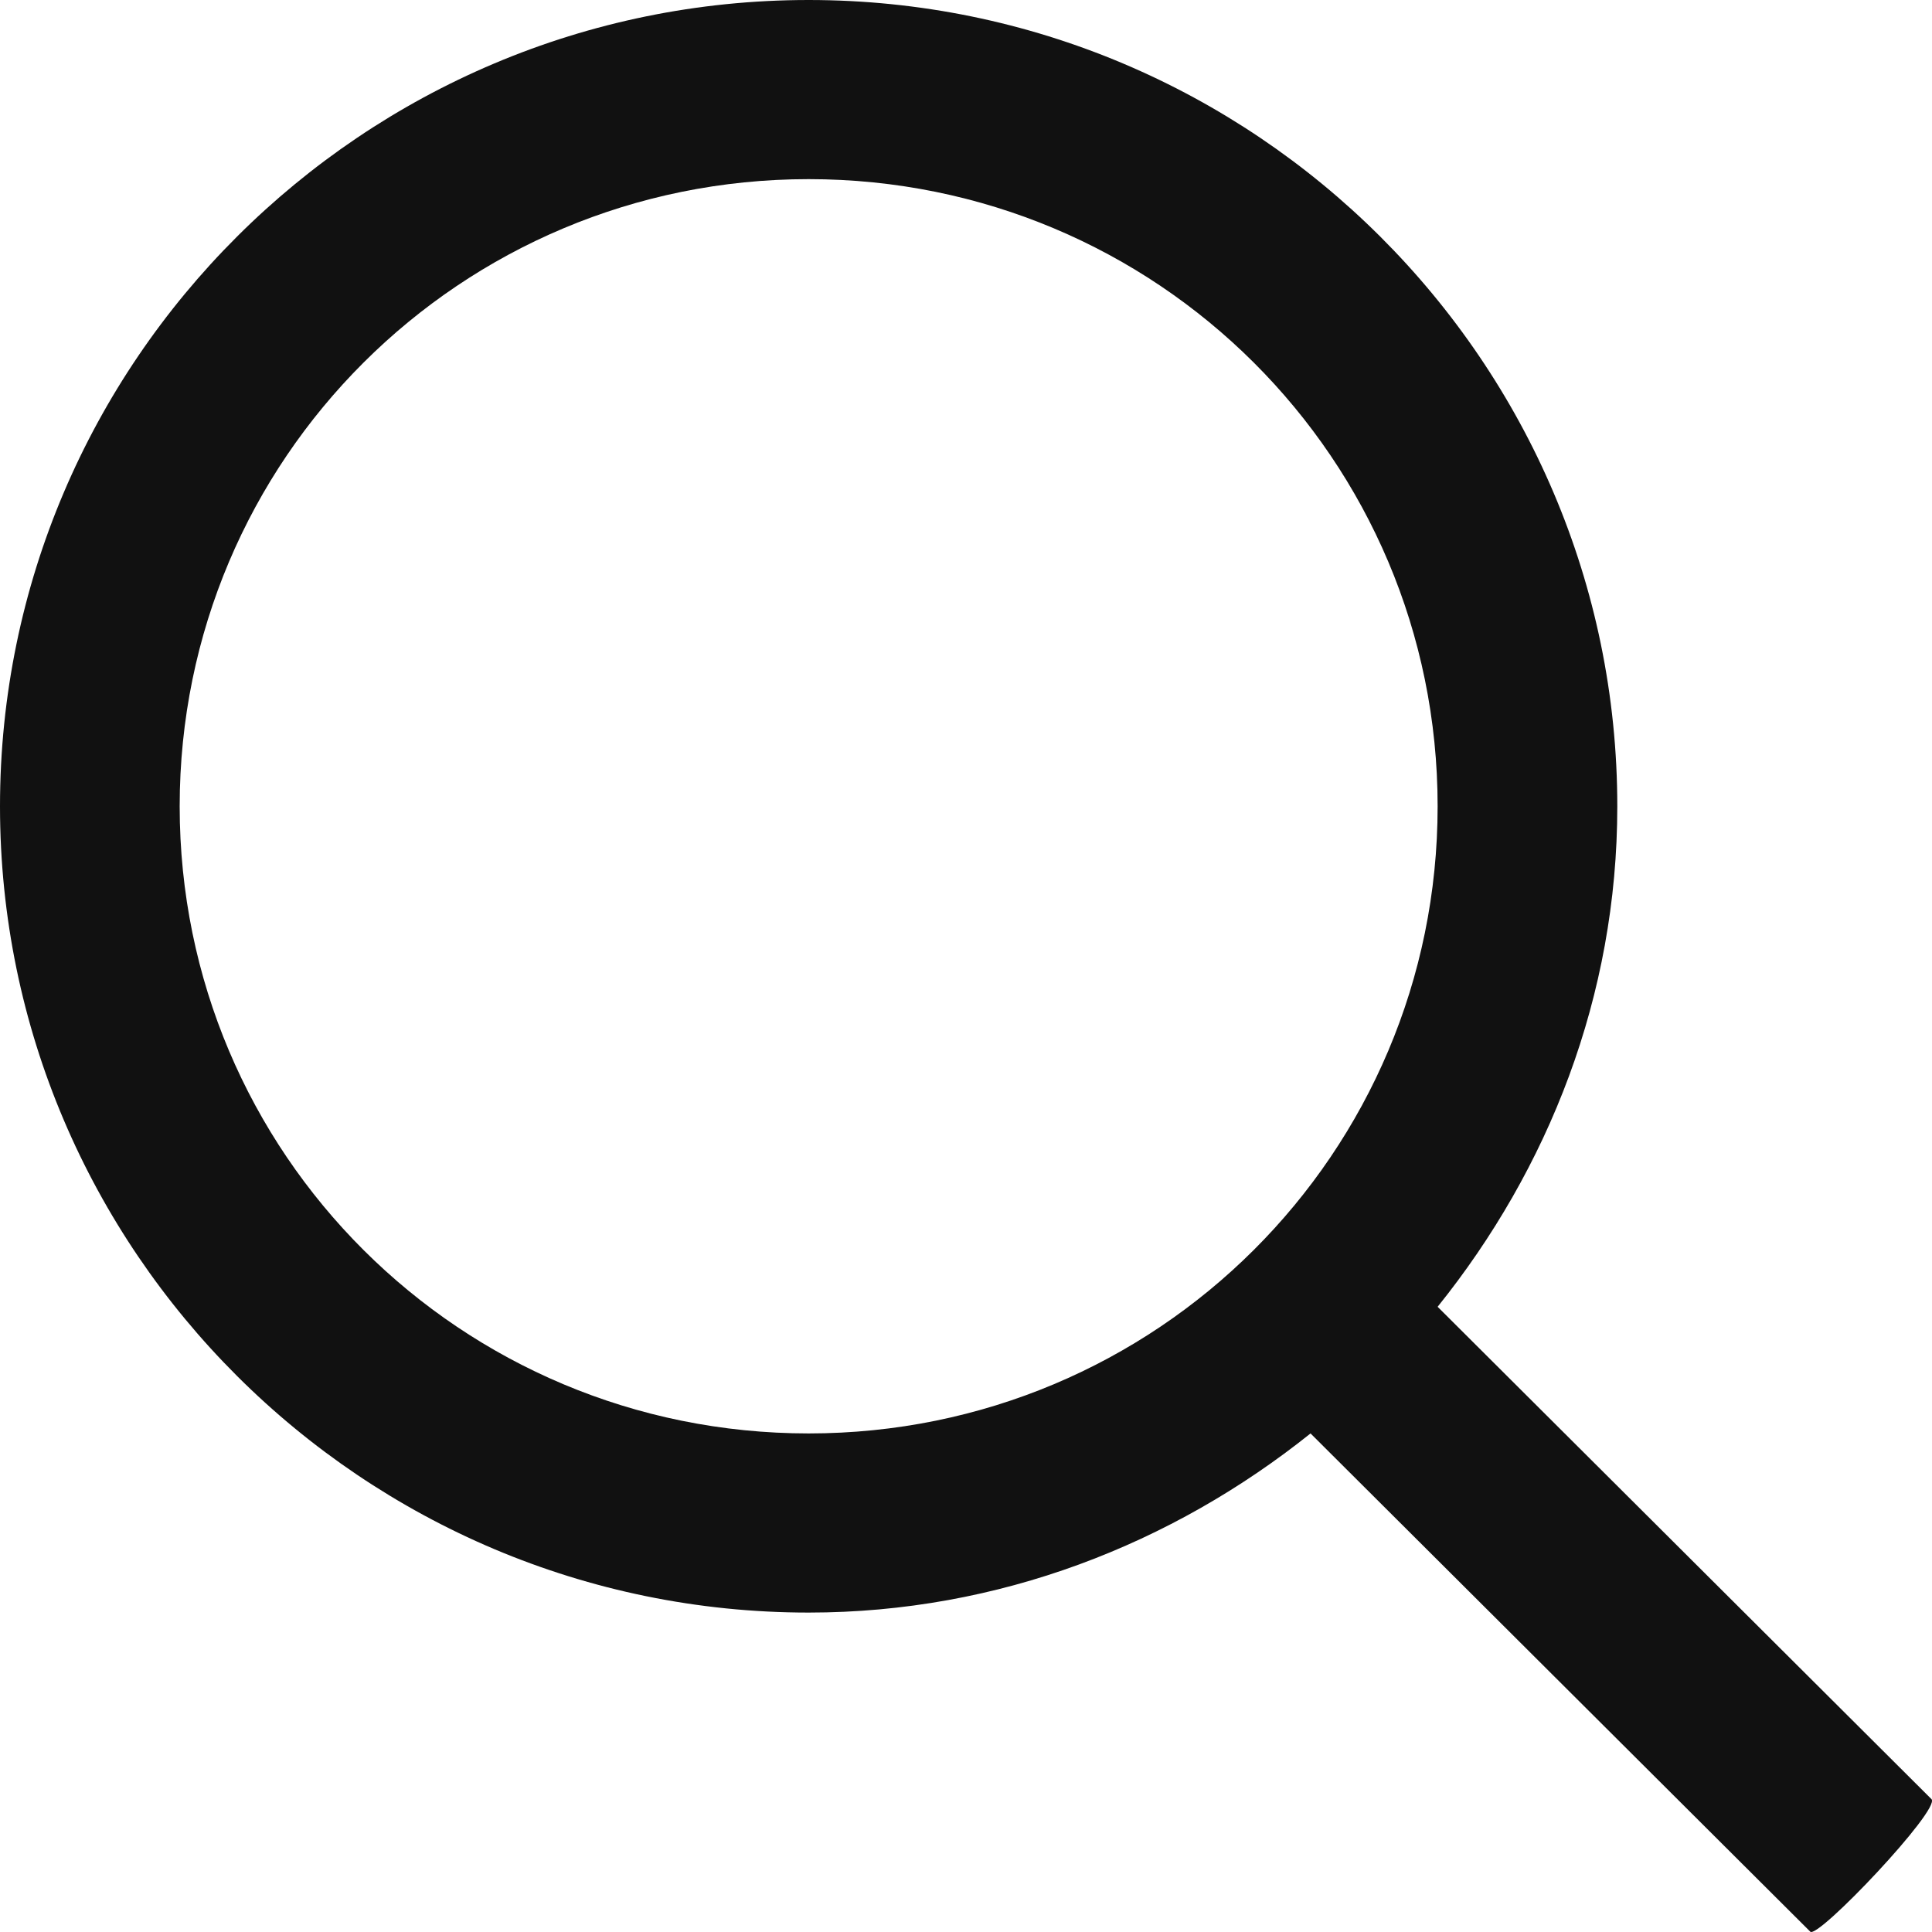 <svg viewBox="0 0 18 18" xmlns="http://www.w3.org/2000/svg"><path d="M15.068 7.512C15.068 3.371 11.687 0 7.534 0 3.381 0 0 3.371 0 7.512c0 4.141 3.381 7.512 7.534 7.512 1.772 0 3.388-.639 4.676-1.669l4.656 4.642c.071.071 1.221-1.143 1.129-1.235L13.394 12.175c1.033-1.285 1.674-2.895 1.674-4.662zM1.674 7.512c0-3.234 2.616-5.843 5.86-5.843 3.244 0 5.86 2.608 5.86 5.843 0 3.234-2.616 5.843-5.86 5.843-3.244 0-5.86-2.608-5.86-5.843z" fill="#111" fill-rule="evenodd"/></svg>